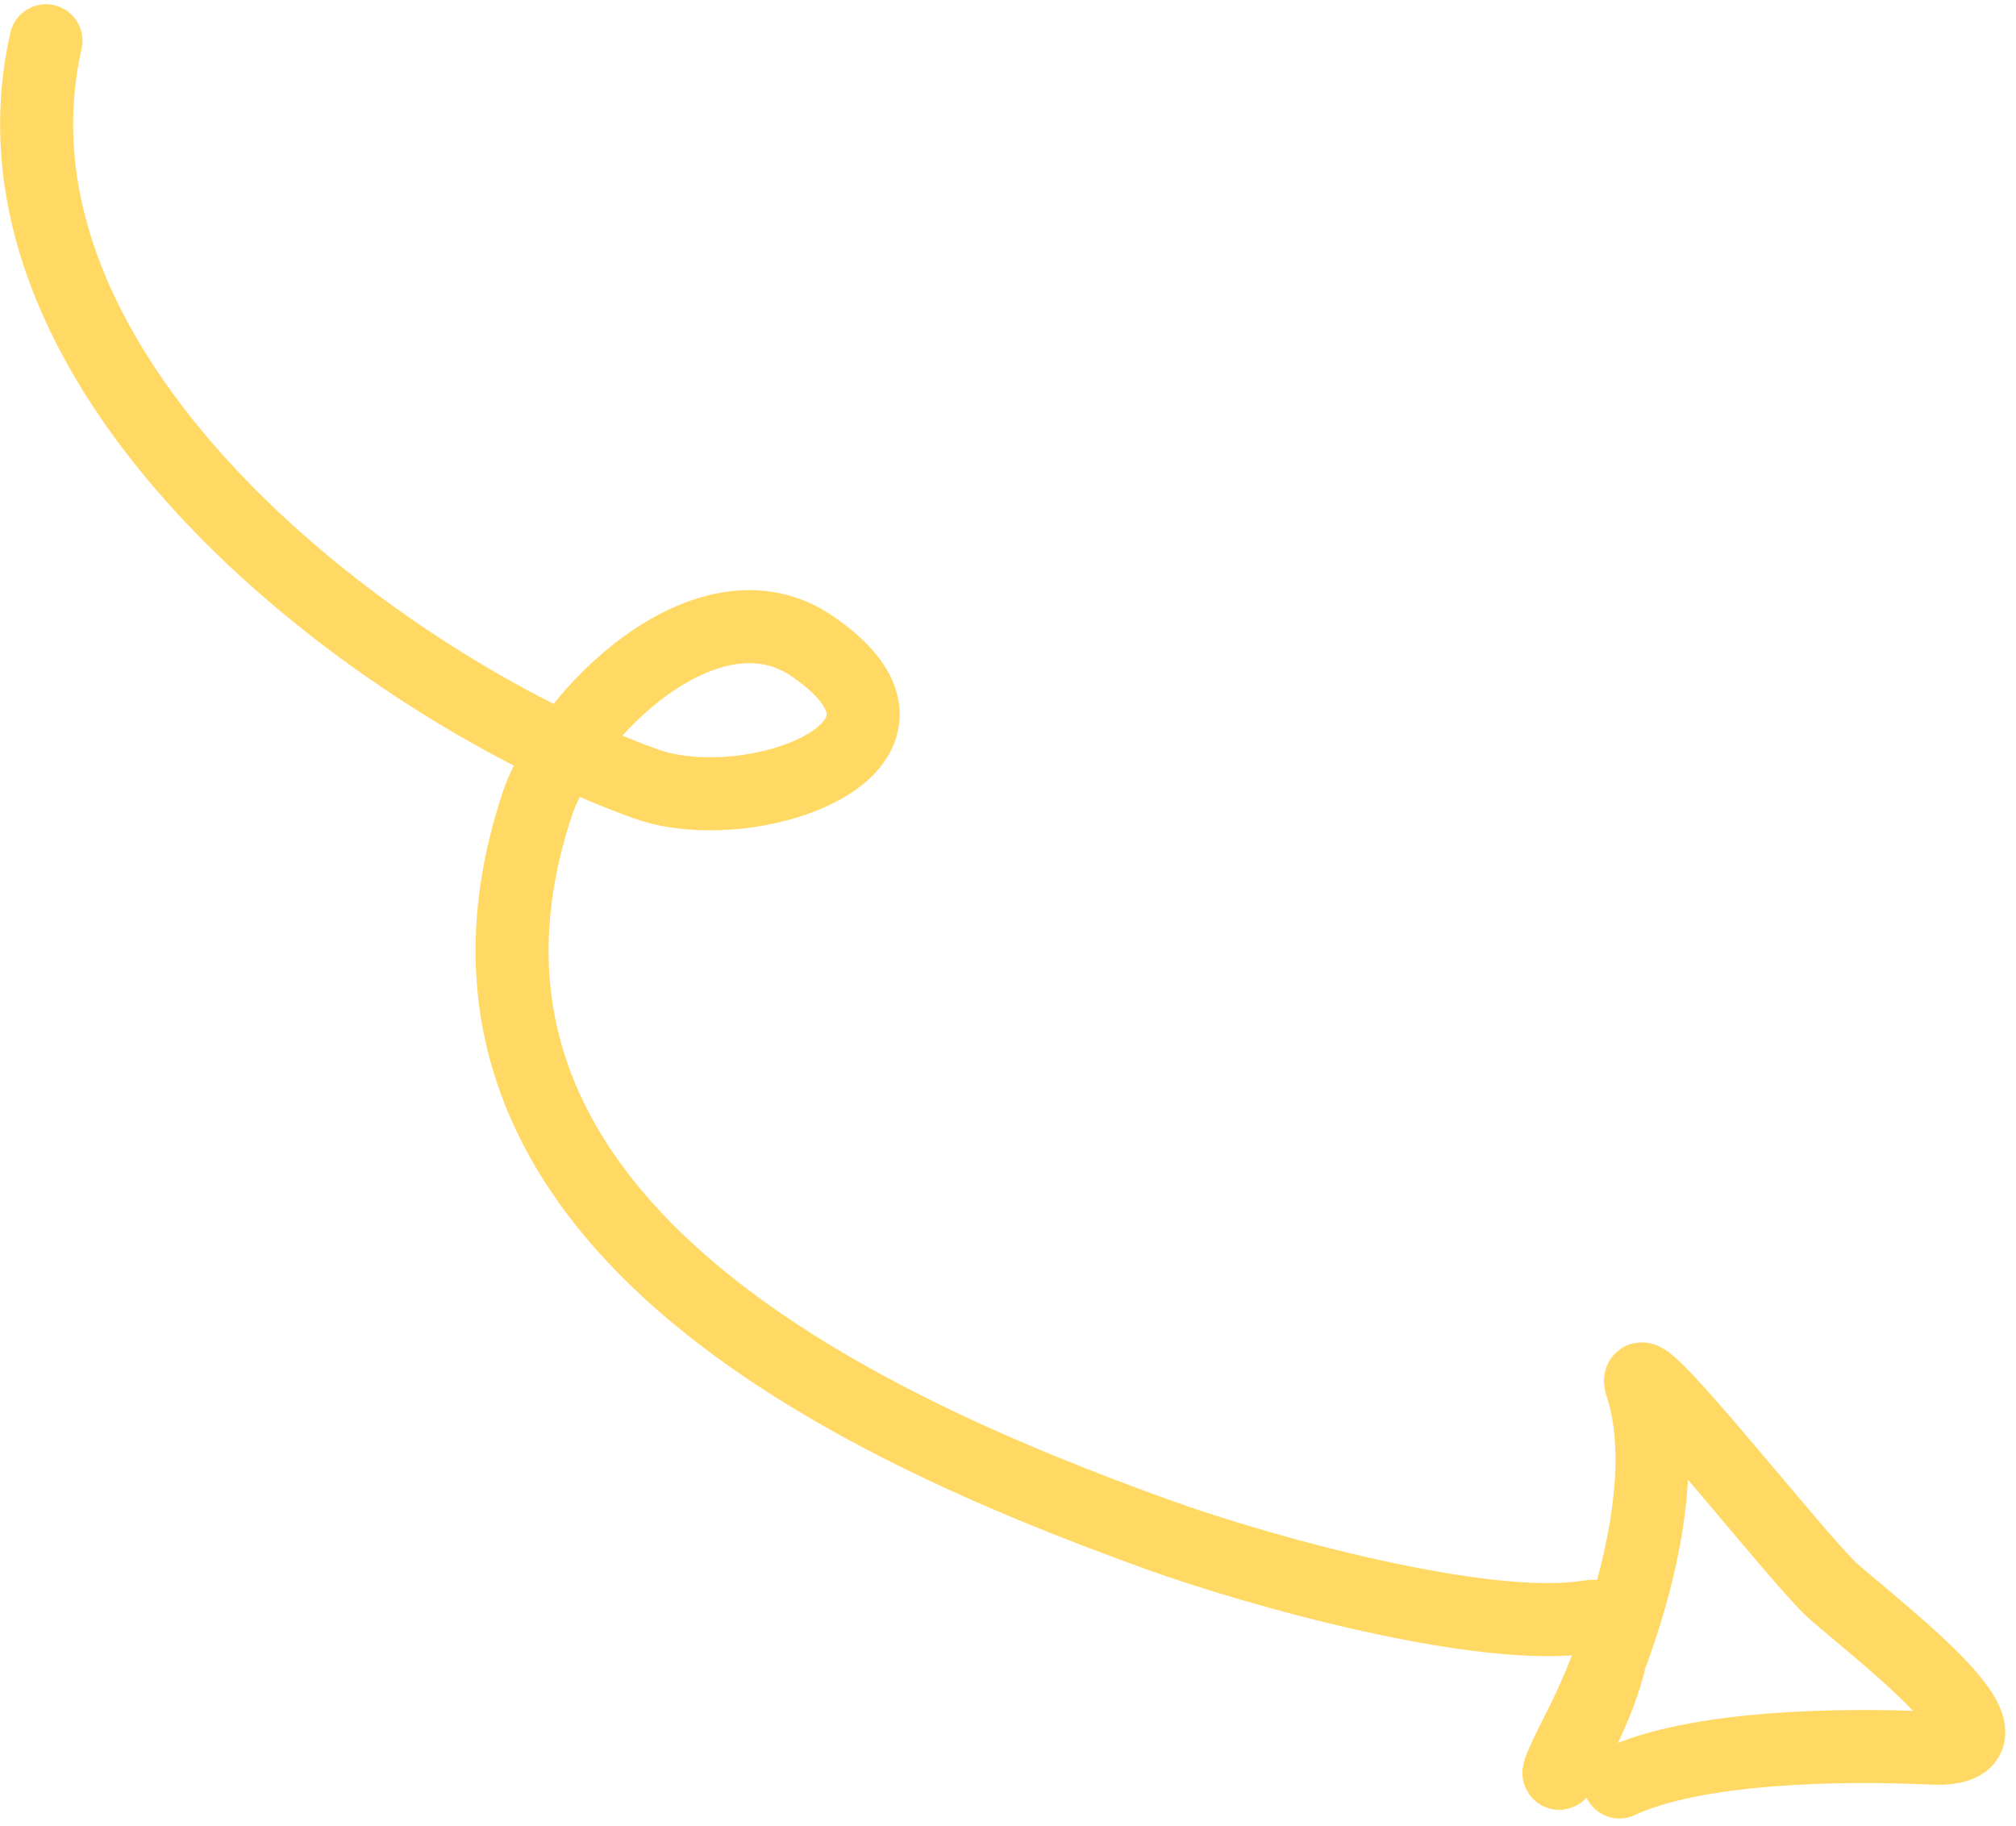 <svg width="138" height="125" viewBox="0 0 138 125" fill="none" xmlns="http://www.w3.org/2000/svg">
<path d="M3.148 2.791C-2.104 25.996 26.166 47.143 44.202 53.646C51.368 56.23 65.694 51.126 55.605 44.228C48.48 39.355 38.807 48.876 36.751 55.111C27.441 83.356 58.499 97.545 79.293 105.042C86.28 107.561 101.6 111.808 108.716 110.654C114.482 109.718 102.858 128.587 108.112 118.277C111.153 112.311 114.612 101.577 112.362 94.826C111.277 91.569 123.184 106.91 125.553 108.96C129.529 112.4 139.474 119.99 132.15 119.641C126.086 119.352 116.085 119.503 110.857 121.957" stroke="#FFD964" stroke-width="5" stroke-linecap="round"/>
</svg>
